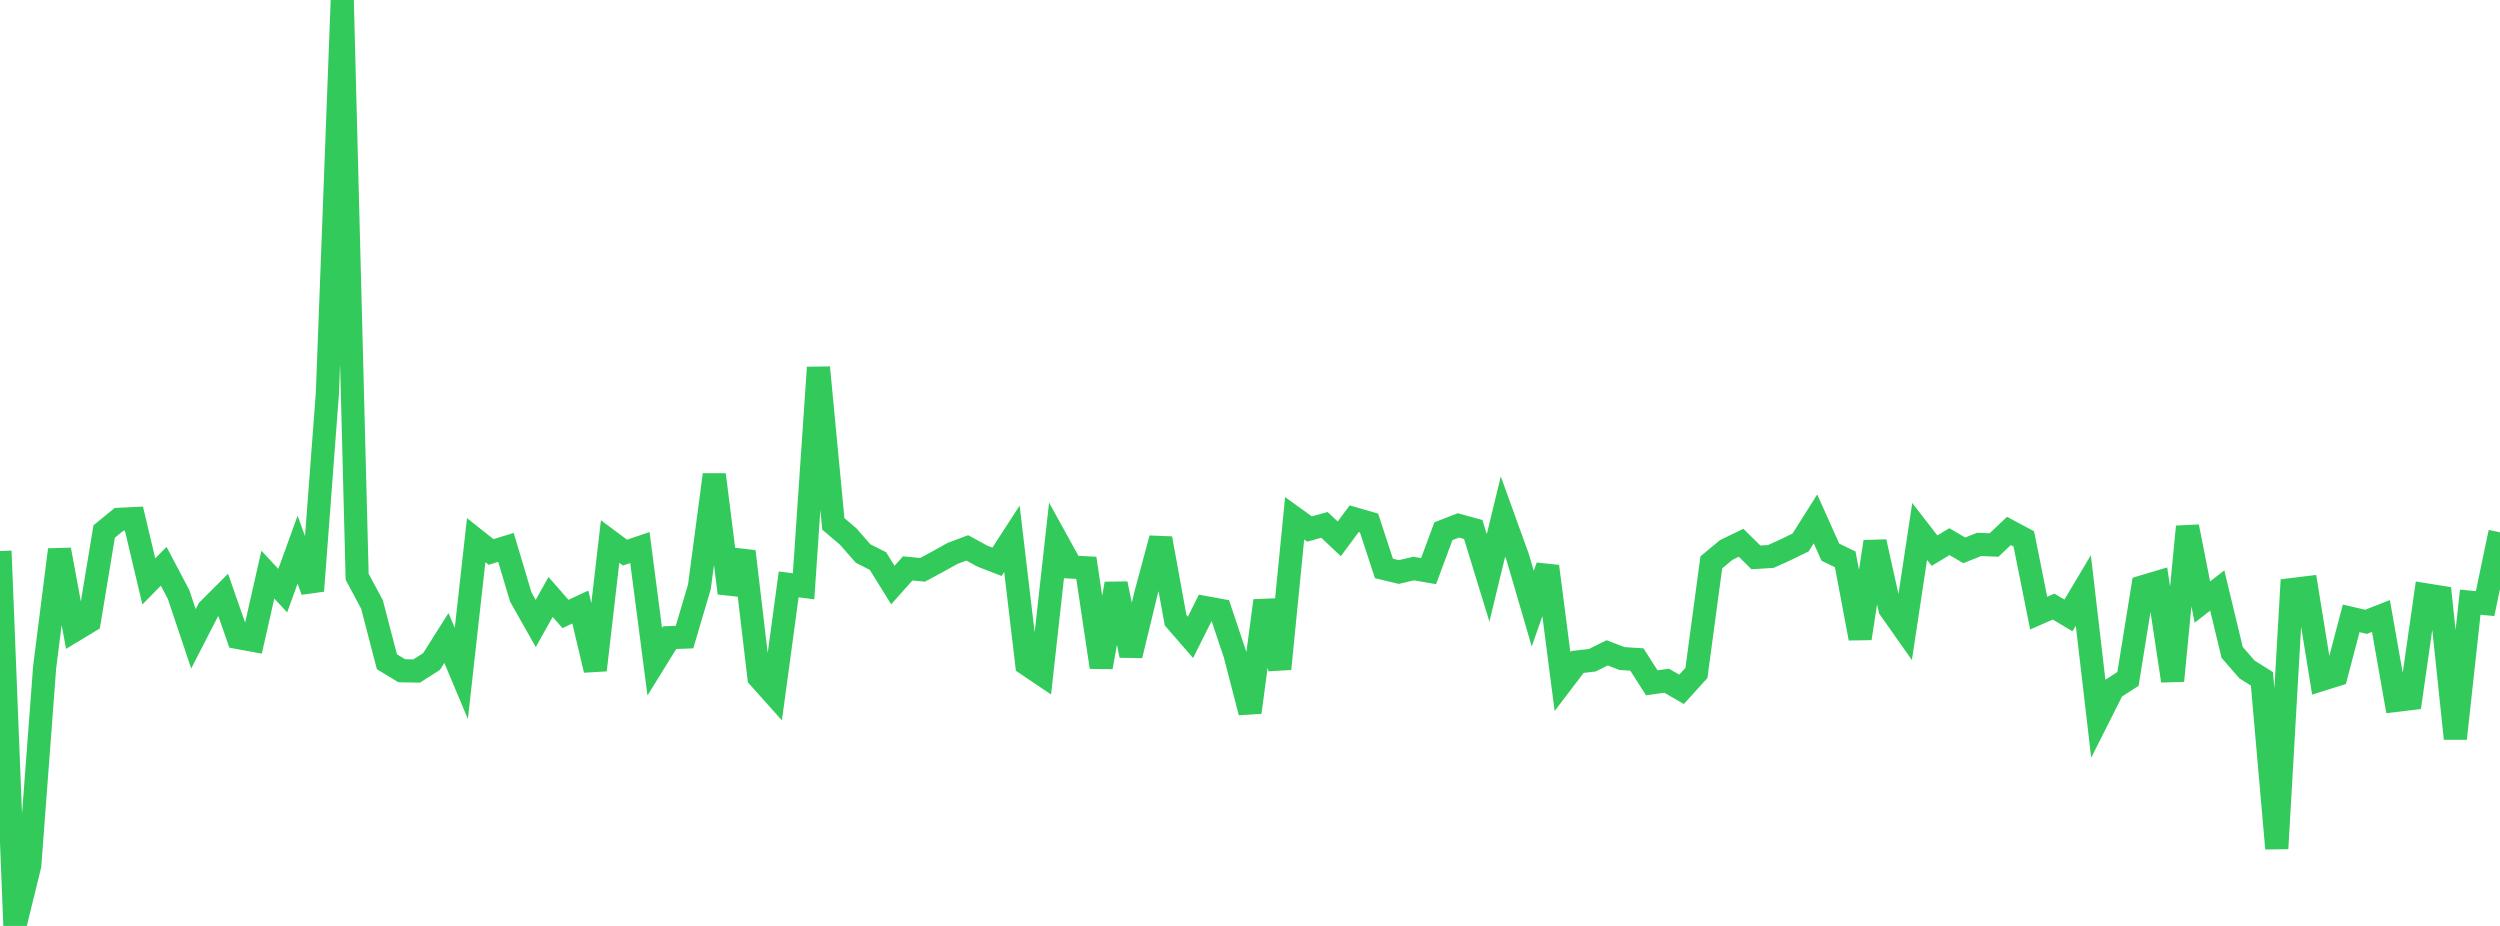 <?xml version="1.0" standalone="no"?>
<!DOCTYPE svg PUBLIC "-//W3C//DTD SVG 1.1//EN" "http://www.w3.org/Graphics/SVG/1.1/DTD/svg11.dtd">

<svg width="135" height="50" viewBox="0 0 135 50" preserveAspectRatio="none" 
  xmlns="http://www.w3.org/2000/svg"
  xmlns:xlink="http://www.w3.org/1999/xlink">


<polyline points="0.0, 29.756 0.804, 50.0 1.607, 46.731 2.411, 36.027 3.214, 29.685 4.018, 34.037 4.821, 33.553 5.625, 28.702 6.429, 28.044 7.232, 28.005 8.036, 31.396 8.839, 30.578 9.643, 32.103 10.446, 34.496 11.25, 32.931 12.054, 32.127 12.857, 34.426 13.661, 34.574 14.464, 31.03 15.268, 31.895 16.071, 29.681 16.875, 31.906 17.679, 21.234 18.482, 0.0 19.286, 31.144 20.089, 32.644 20.893, 35.735 21.696, 36.221 22.5, 36.235 23.304, 35.721 24.107, 34.451 24.911, 36.367 25.714, 29.169 26.518, 29.805 27.321, 29.56 28.125, 32.245 28.929, 33.668 29.732, 32.235 30.536, 33.154 31.339, 32.78 32.143, 36.184 32.946, 29.242 33.75, 29.842 34.554, 29.568 35.357, 35.734 36.161, 34.433 36.964, 34.404 37.768, 31.684 38.571, 25.633 39.375, 32.025 40.179, 29.779 40.982, 36.575 41.786, 37.475 42.589, 31.558 43.393, 31.66 44.196, 19.845 45.0, 28.288 45.804, 28.974 46.607, 29.89 47.411, 30.298 48.214, 31.594 49.018, 30.694 49.821, 30.77 50.625, 30.336 51.429, 29.888 52.232, 29.585 53.036, 30.025 53.839, 30.337 54.643, 29.095 55.446, 35.864 56.25, 36.406 57.054, 29.165 57.857, 30.622 58.661, 30.662 59.464, 36.028 60.268, 31.521 61.071, 35.393 61.875, 32.071 62.679, 29.076 63.482, 33.493 64.286, 34.418 65.089, 32.811 65.893, 32.958 66.696, 35.357 67.5, 38.466 68.304, 32.439 69.107, 36.118 69.911, 27.986 70.714, 28.567 71.518, 28.343 72.321, 29.097 73.125, 28.011 73.929, 28.245 74.732, 30.695 75.536, 30.89 76.339, 30.702 77.143, 30.841 77.946, 28.684 78.75, 28.372 79.554, 28.592 80.357, 31.206 81.161, 27.892 81.964, 30.115 82.768, 32.869 83.571, 30.583 84.375, 36.805 85.179, 35.747 85.982, 35.654 86.786, 35.254 87.589, 35.561 88.393, 35.614 89.196, 36.872 90.0, 36.759 90.804, 37.224 91.607, 36.338 92.411, 30.366 93.214, 29.7 94.018, 29.309 94.821, 30.1 95.625, 30.049 96.429, 29.686 97.232, 29.293 98.036, 28.02 98.839, 29.816 99.643, 30.207 100.446, 34.473 101.25, 29.256 102.054, 32.869 102.857, 34.01 103.661, 28.697 104.464, 29.734 105.268, 29.249 106.071, 29.718 106.875, 29.397 107.679, 29.43 108.482, 28.671 109.286, 29.101 110.089, 33.108 110.893, 32.755 111.696, 33.233 112.5, 31.885 113.304, 38.775 114.107, 37.181 114.911, 36.661 115.714, 31.685 116.518, 31.446 117.321, 36.764 118.125, 28.44 118.929, 32.511 119.732, 31.888 120.536, 35.23 121.339, 36.152 122.143, 36.657 122.946, 45.818 123.75, 31.838 124.554, 31.74 125.357, 36.697 126.161, 36.445 126.964, 33.392 127.768, 33.578 128.571, 33.264 129.375, 37.822 130.179, 37.725 130.982, 32.119 131.786, 32.248 132.589, 39.883 133.393, 32.519 134.196, 32.593 135.0, 28.744" fill="none" stroke="#32ca5b" stroke-width="1.25"/>

</svg>